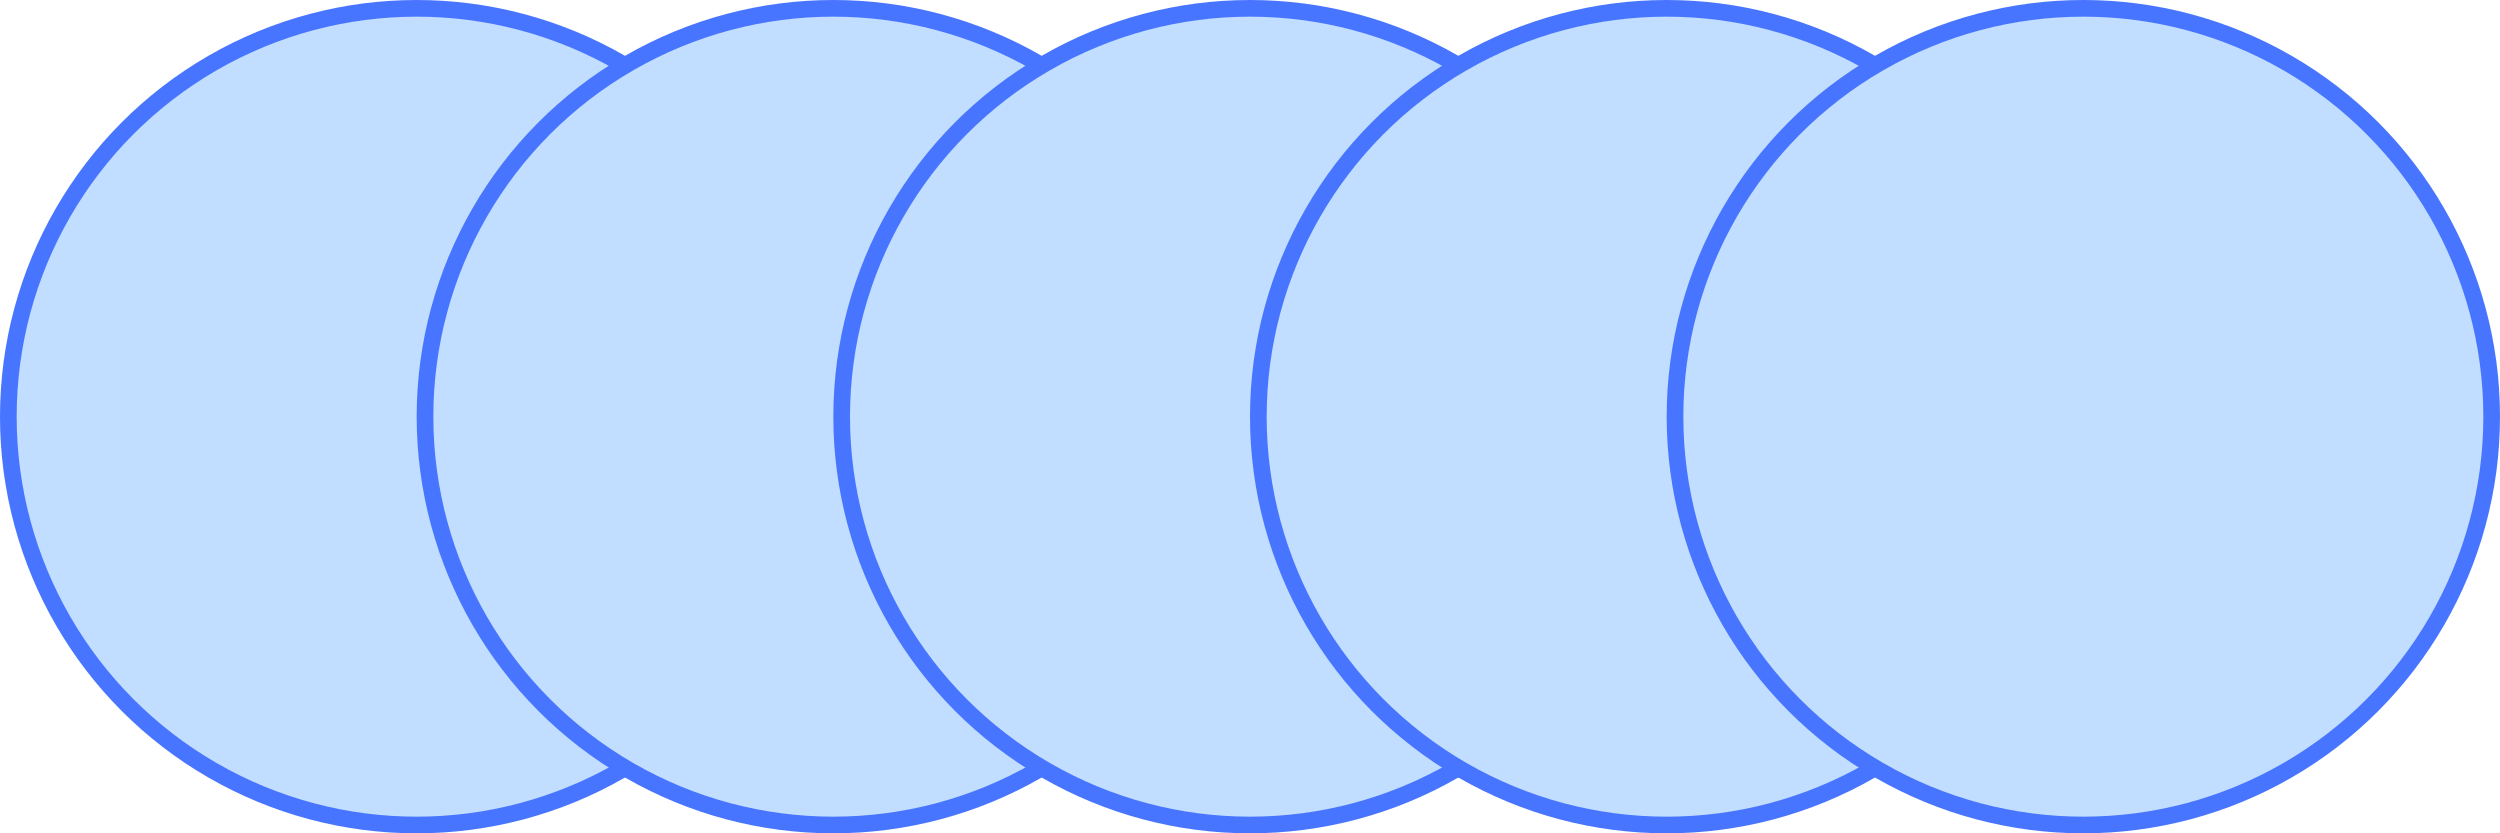 <?xml version="1.0" encoding="UTF-8"?> <svg xmlns="http://www.w3.org/2000/svg" width="150" height="50" viewBox="0 0 150 50" fill="none"><circle cx="25" cy="25" r="24.5" fill="#C1DDFF" stroke="#4875FF"></circle><circle cx="50" cy="25" r="24.5" fill="#C1DDFF" stroke="#4875FF"></circle><circle cx="75" cy="25" r="24.5" fill="#C1DDFF" stroke="#4875FF"></circle><circle cx="100" cy="25" r="24.5" fill="#C1DDFF" stroke="#4875FF"></circle><circle cx="125" cy="25" r="24.5" fill="#C1DDFF" stroke="#4875FF"></circle></svg> 